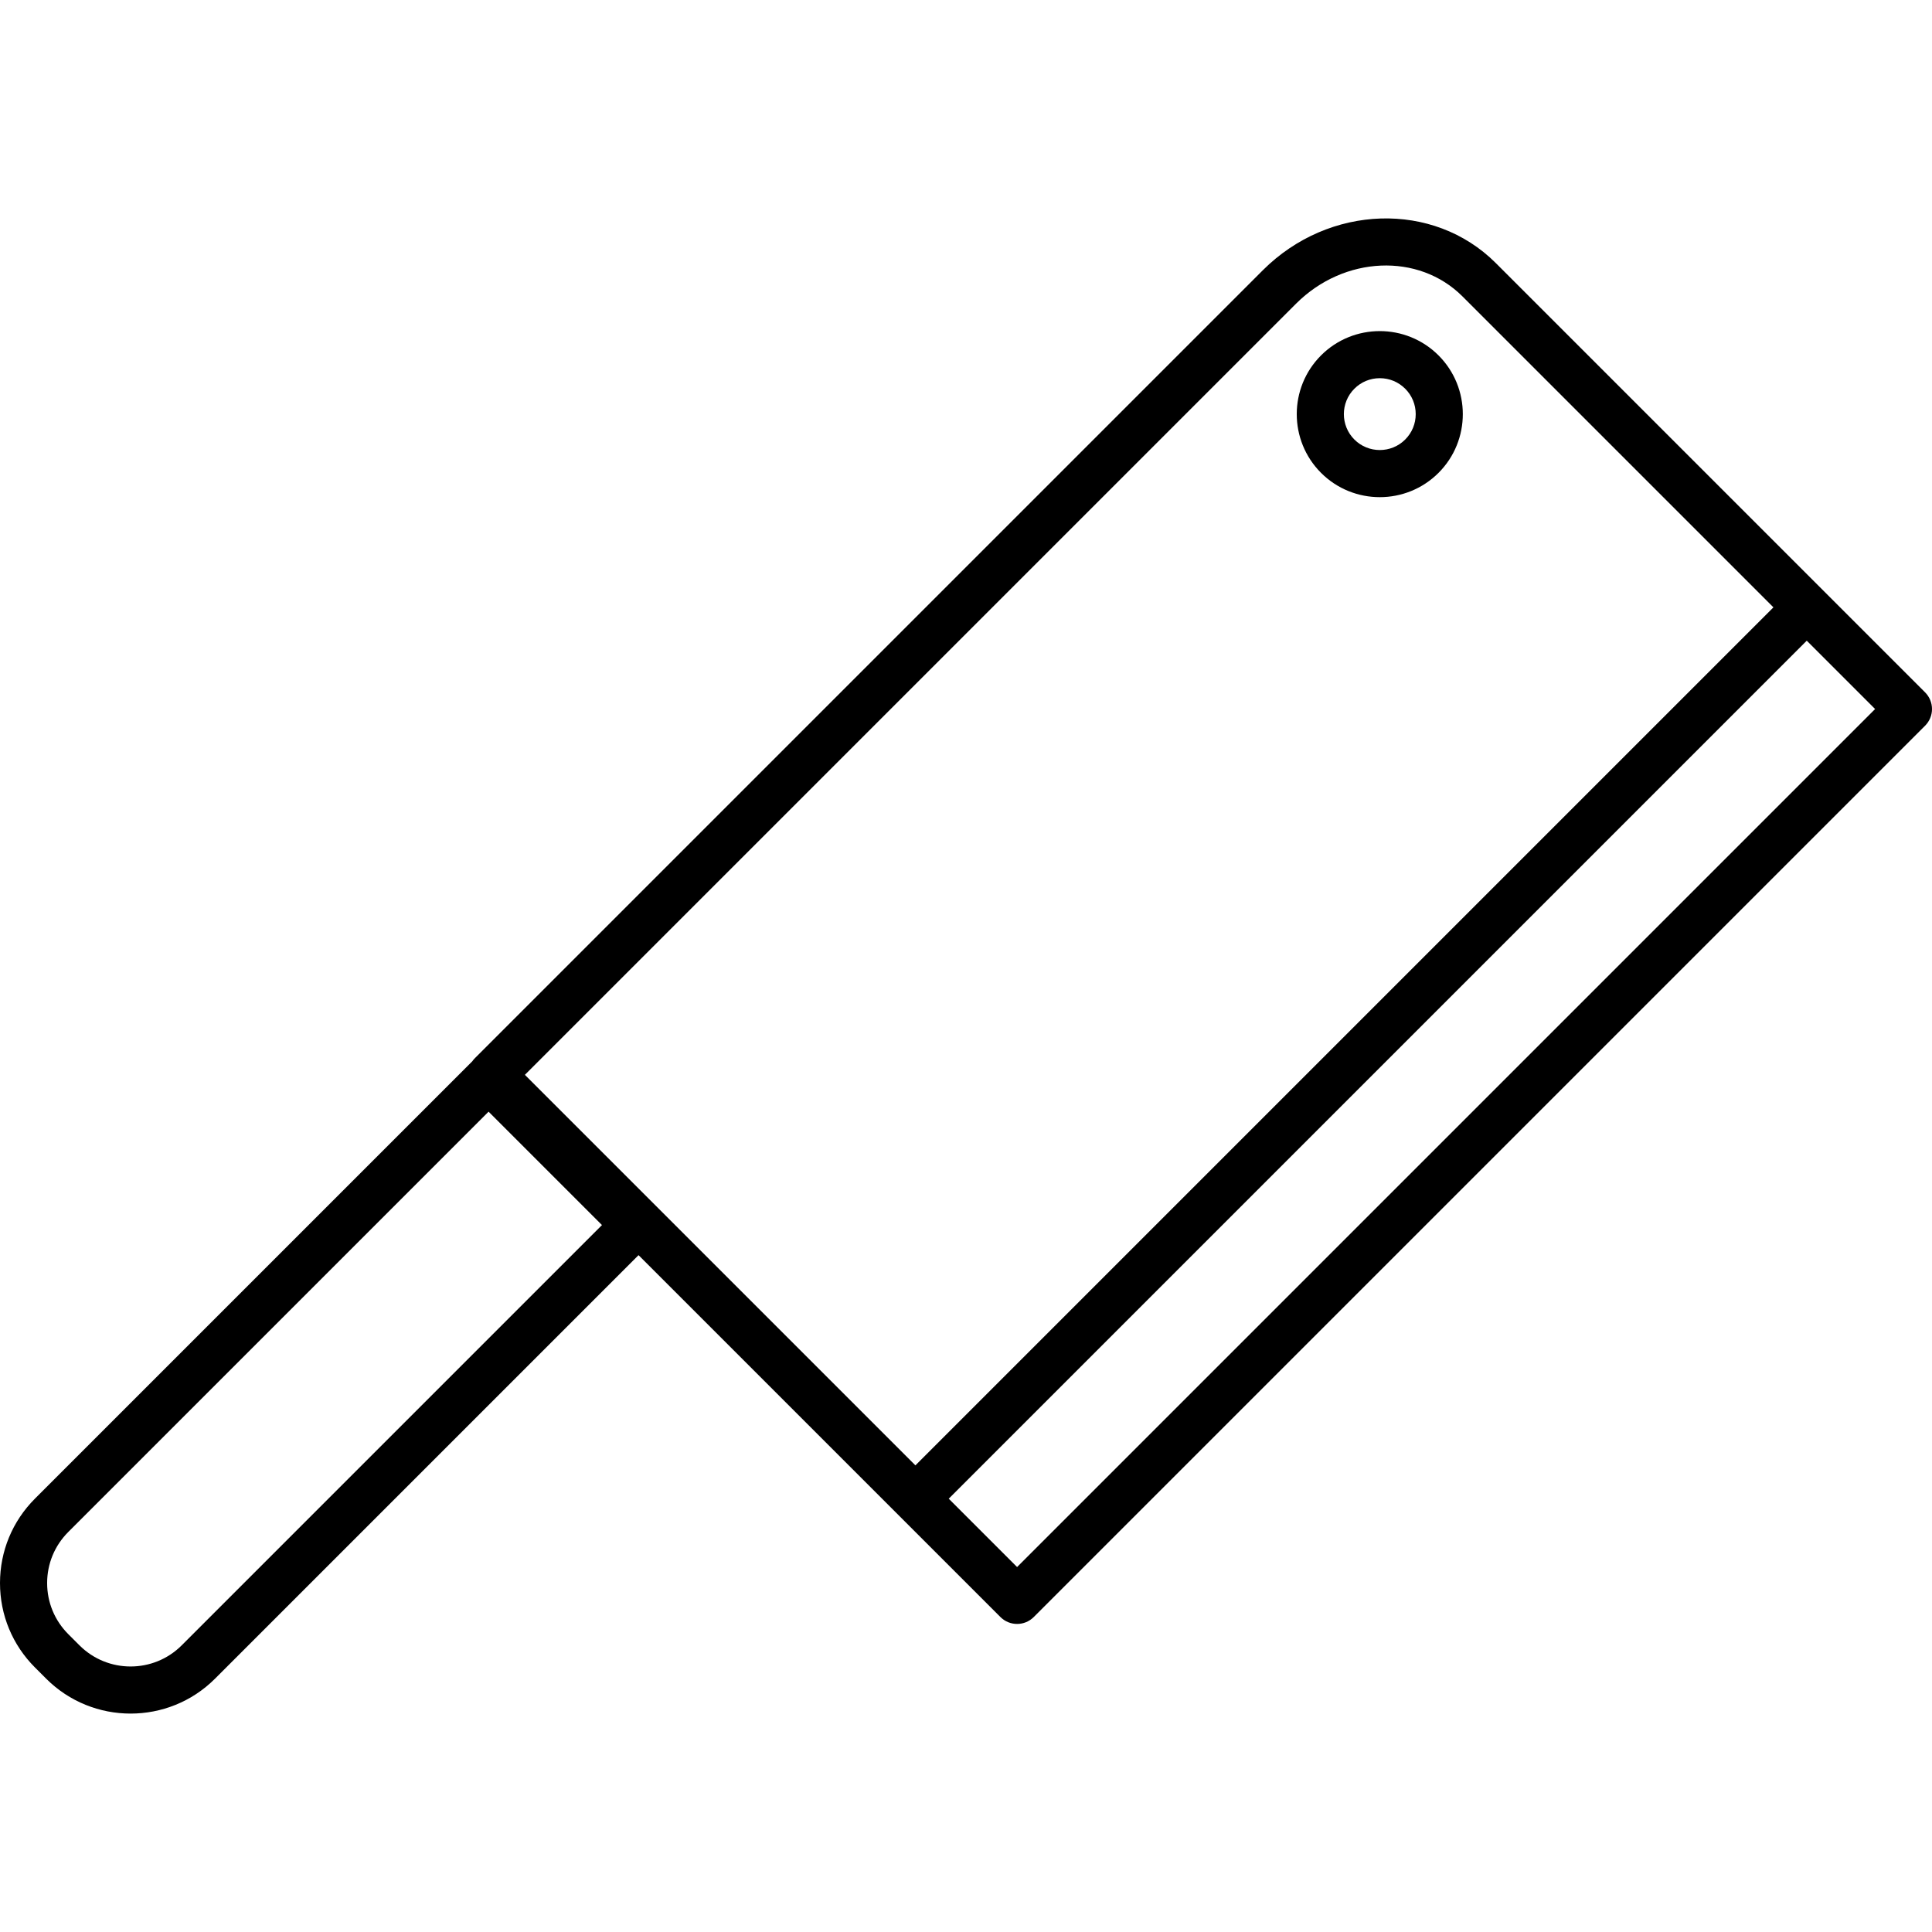 <?xml version="1.0" encoding="iso-8859-1"?>
<!-- Uploaded to: SVG Repo, www.svgrepo.com, Generator: SVG Repo Mixer Tools -->
<!DOCTYPE svg PUBLIC "-//W3C//DTD SVG 1.1//EN" "http://www.w3.org/Graphics/SVG/1.1/DTD/svg11.dtd">
<svg fill="#000000" height="800px" width="800px" version="1.1" id="Capa_1" xmlns="http://www.w3.org/2000/svg" xmlns:xlink="http://www.w3.org/1999/xlink" 
	 viewBox="0 0 409.909 409.909" xml:space="preserve">
<path d="M27.707,363.568c-6.487,0-12.974-2.469-17.913-7.408l-2.374-2.374C2.635,349.003,0,342.641,0,335.874
	c0-6.767,2.635-13.128,7.42-17.914l92.706-92.706c0.019-0.019,0.038-0.037,0.057-0.056c0.168-0.242,0.359-0.472,0.575-0.687
	L267.921,57.348c14.054-14.053,36.23-14.742,49.438-1.535l91.086,91.086c0.938,0.938,1.464,2.209,1.464,3.536
	s-0.527,2.598-1.464,3.536L219.33,343.084c-1.953,1.952-5.118,1.952-7.071,0l-76.781-76.781L45.62,356.161
	C40.681,361.099,34.194,363.568,27.707,363.568z M103.662,235.861l-89.17,89.17C11.595,327.927,10,331.778,10,335.874
	s1.595,7.946,4.491,10.842l2.374,2.374c5.979,5.979,15.706,5.979,21.684,0l89.171-89.171L103.662,235.861z M201.292,317.976
	l14.502,14.501l182.043-182.043l-14.501-14.502L201.312,317.957C201.306,317.963,201.299,317.969,201.292,317.976z M134.291,250.974
	l59.931,59.931c0.006-0.007,0.013-0.013,0.019-0.02l182.024-182.024l-65.978-65.977c-9.307-9.308-25.142-8.619-35.295,1.535
	L111.364,228.047l22.915,22.914C134.283,250.965,134.287,250.969,134.291,250.974z M292.746,105.481
	c-4.513,0-9.026-1.718-12.462-5.154c-6.872-6.872-6.872-18.053,0-24.925c6.872-6.871,18.053-6.871,24.925,0
	c6.872,6.872,6.872,18.053,0,24.925C301.772,103.762,297.259,105.481,292.746,105.481z M292.746,80.24
	c-2.037,0-3.951,0.793-5.391,2.233c-2.973,2.973-2.973,7.81,0,10.782s7.81,2.973,10.782,0c1.44-1.44,2.233-3.354,2.233-5.391
	s-0.793-3.951-2.233-5.391C296.697,81.033,294.783,80.24,292.746,80.24z"/>
</svg>